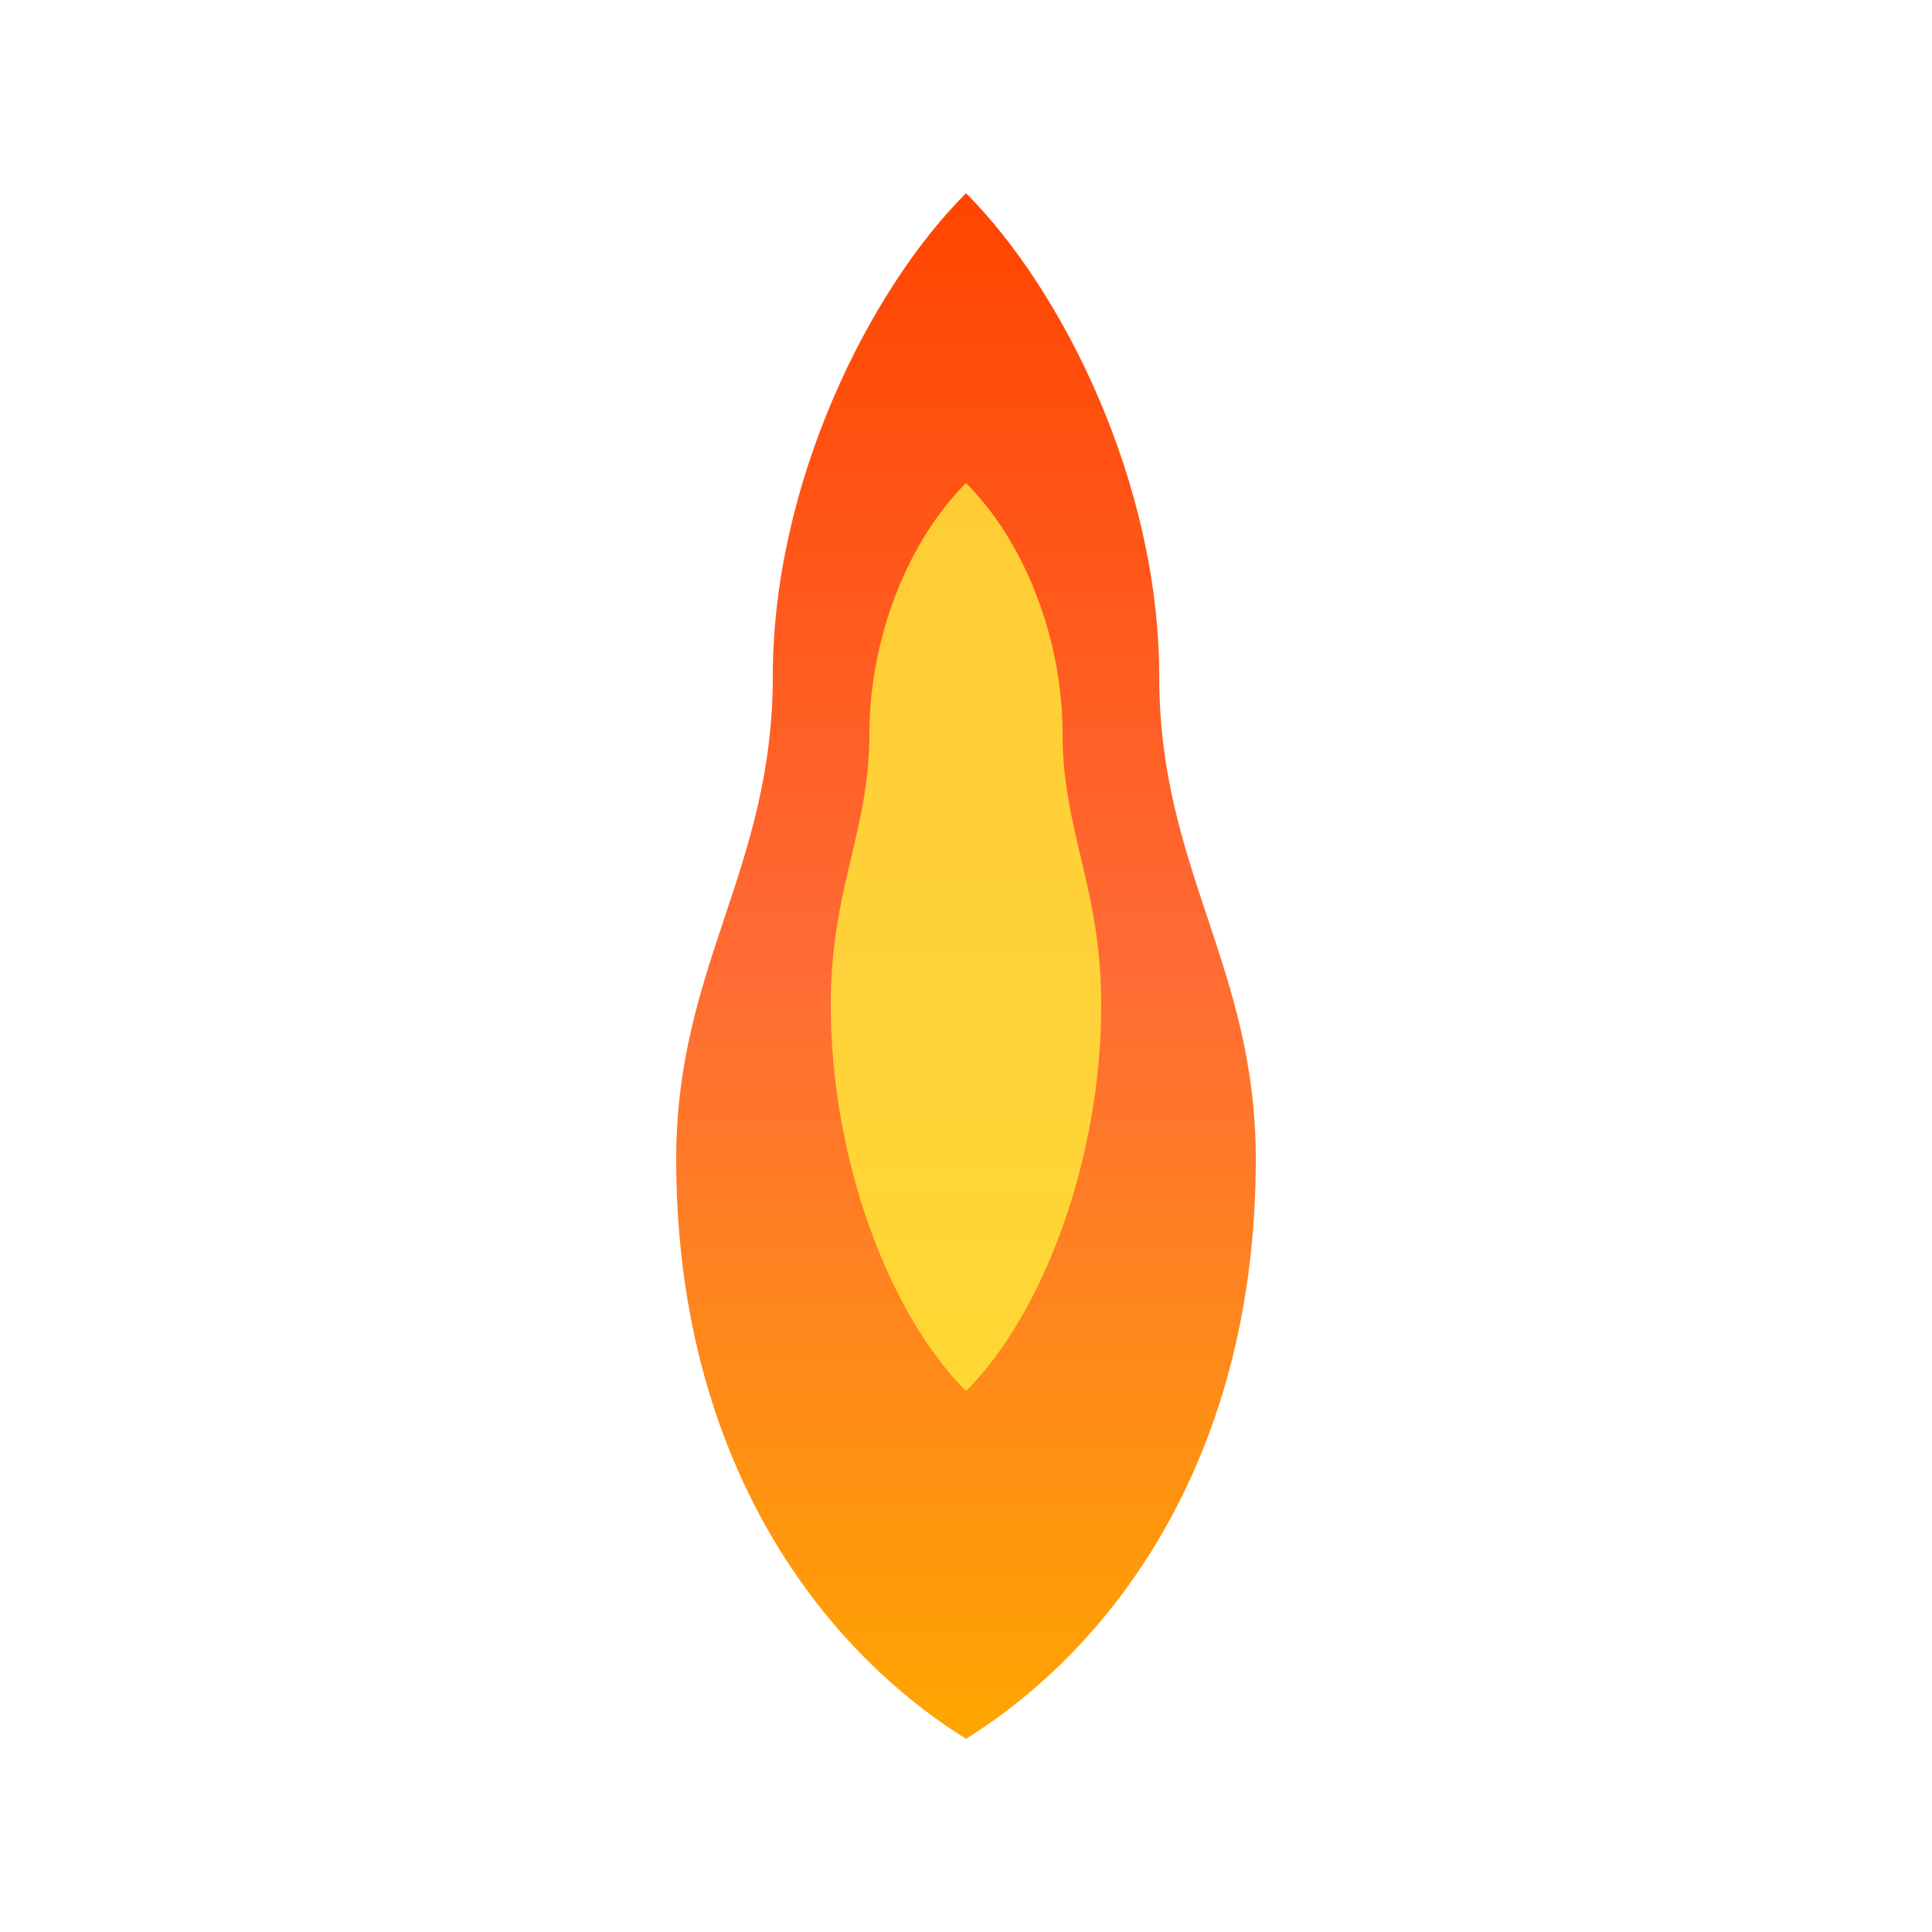 <svg xmlns="http://www.w3.org/2000/svg" viewBox="0 0 100 100">
  <defs>
    <linearGradient id="flameGradient" x1="0%" y1="0%" x2="0%" y2="100%">
      <stop offset="0%" style="stop-color:#ff4500;stop-opacity:1" />
      <stop offset="50%" style="stop-color:#ff6b35;stop-opacity:1" />
      <stop offset="100%" style="stop-color:#ffa500;stop-opacity:1" />
    </linearGradient>
  </defs>

  <!-- Flame shape -->
  <path d="M 50 10
           C 45 15, 40 25, 40 35
           C 40 45, 35 50, 35 60
           C 35 75, 42 85, 50 90
           C 58 85, 65 75, 65 60
           C 65 50, 60 45, 60 35
           C 60 25, 55 15, 50 10 Z"
        fill="url(#flameGradient)" />

  <!-- Inner flame -->
  <path d="M 50 25
           C 47 28, 45 33, 45 38
           C 45 43, 43 46, 43 52
           C 43 60, 46 68, 50 72
           C 54 68, 57 60, 57 52
           C 57 46, 55 43, 55 38
           C 55 33, 53 28, 50 25 Z"
        fill="#ffeb3b"
        opacity="0.8" />
</svg>
